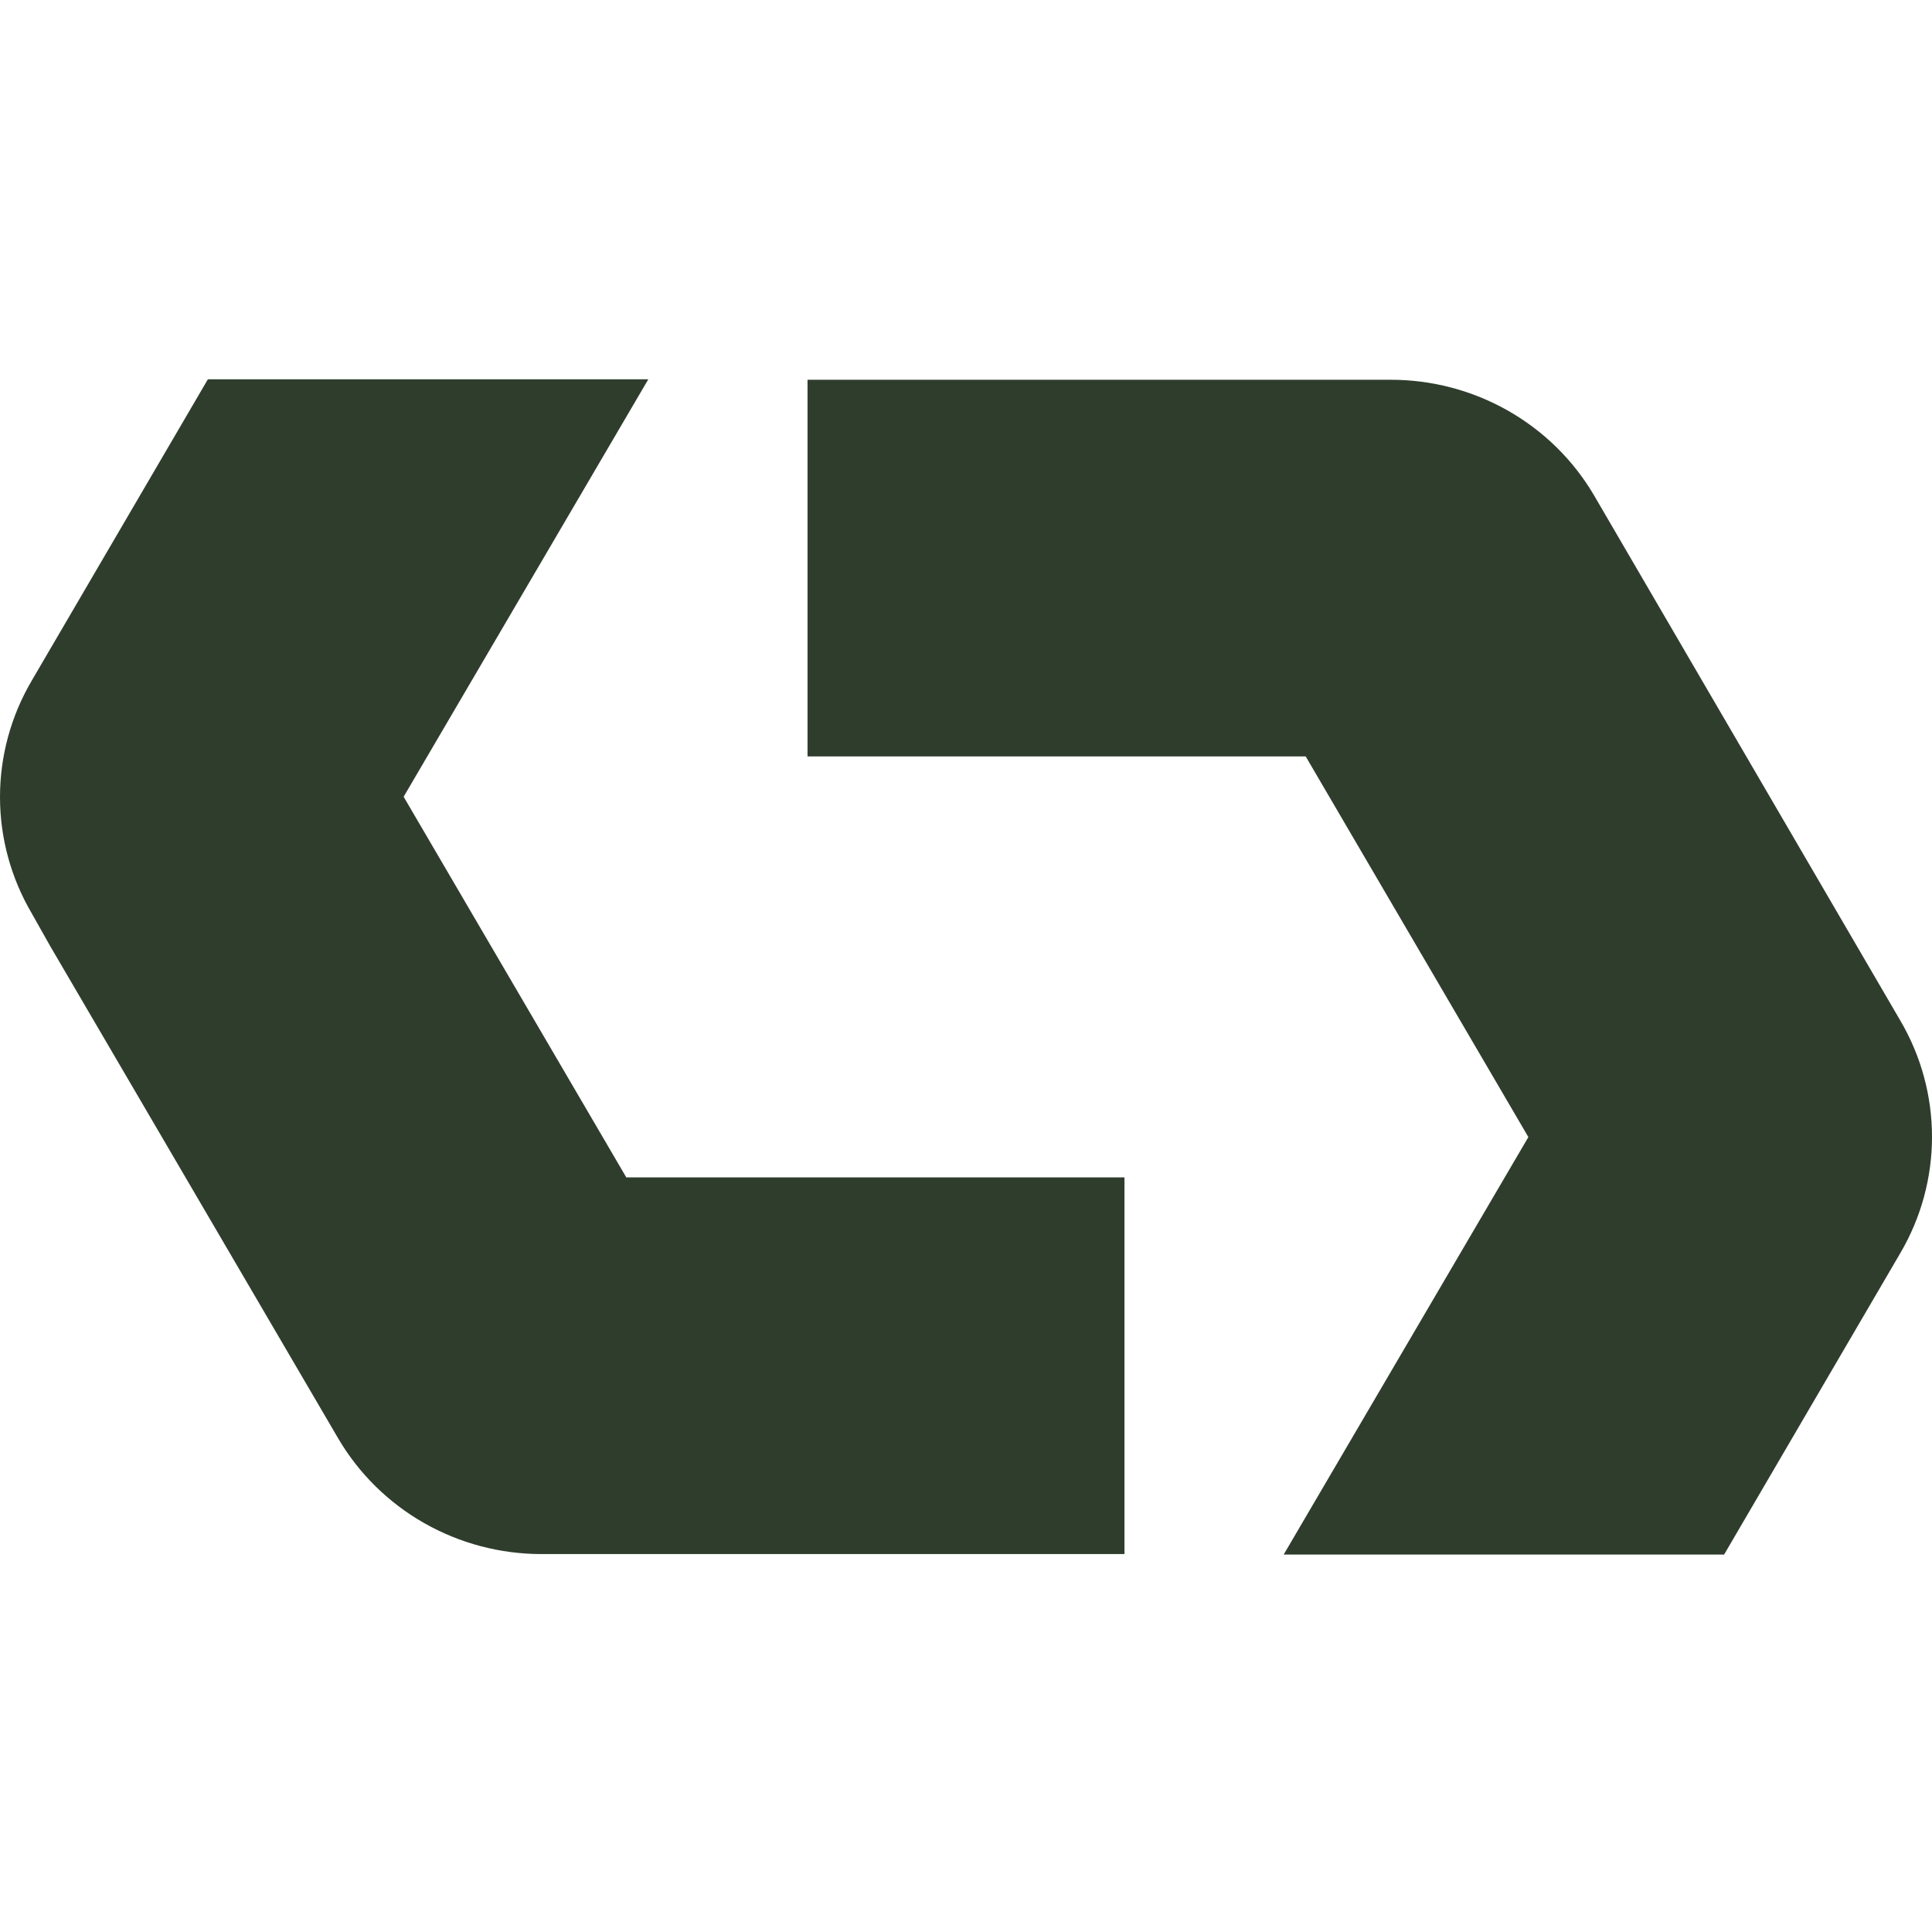 <svg width="512" height="512" viewBox="0 0 512 512" fill="none" xmlns="http://www.w3.org/2000/svg">
<path d="M368.494 100.641H214.004V200.462H346.025L405.033 301.339L340.189 411.974H456.908L503.66 331.989C509.124 322.65 512 312.058 512 301.275C512 290.492 509.124 279.899 503.66 270.56L422.411 131.227C416.93 121.911 409.064 114.182 399.6 108.813C390.137 103.445 379.409 100.626 368.494 100.641V100.641Z" fill="#2F3D2D"/>
<path d="M13.3 250.722L89.589 381.13C95.053 390.469 102.913 398.224 112.377 403.616C121.842 409.007 132.578 411.845 143.506 411.844H297.996V312.023H165.975L106.967 211.146L171.811 100.511H55.092L8.34 180.496C2.876 189.834 0 200.427 0 211.21C0 221.993 2.876 232.586 8.34 241.924L13.3 250.722Z" fill="#2F3D2D"/>
</svg>
